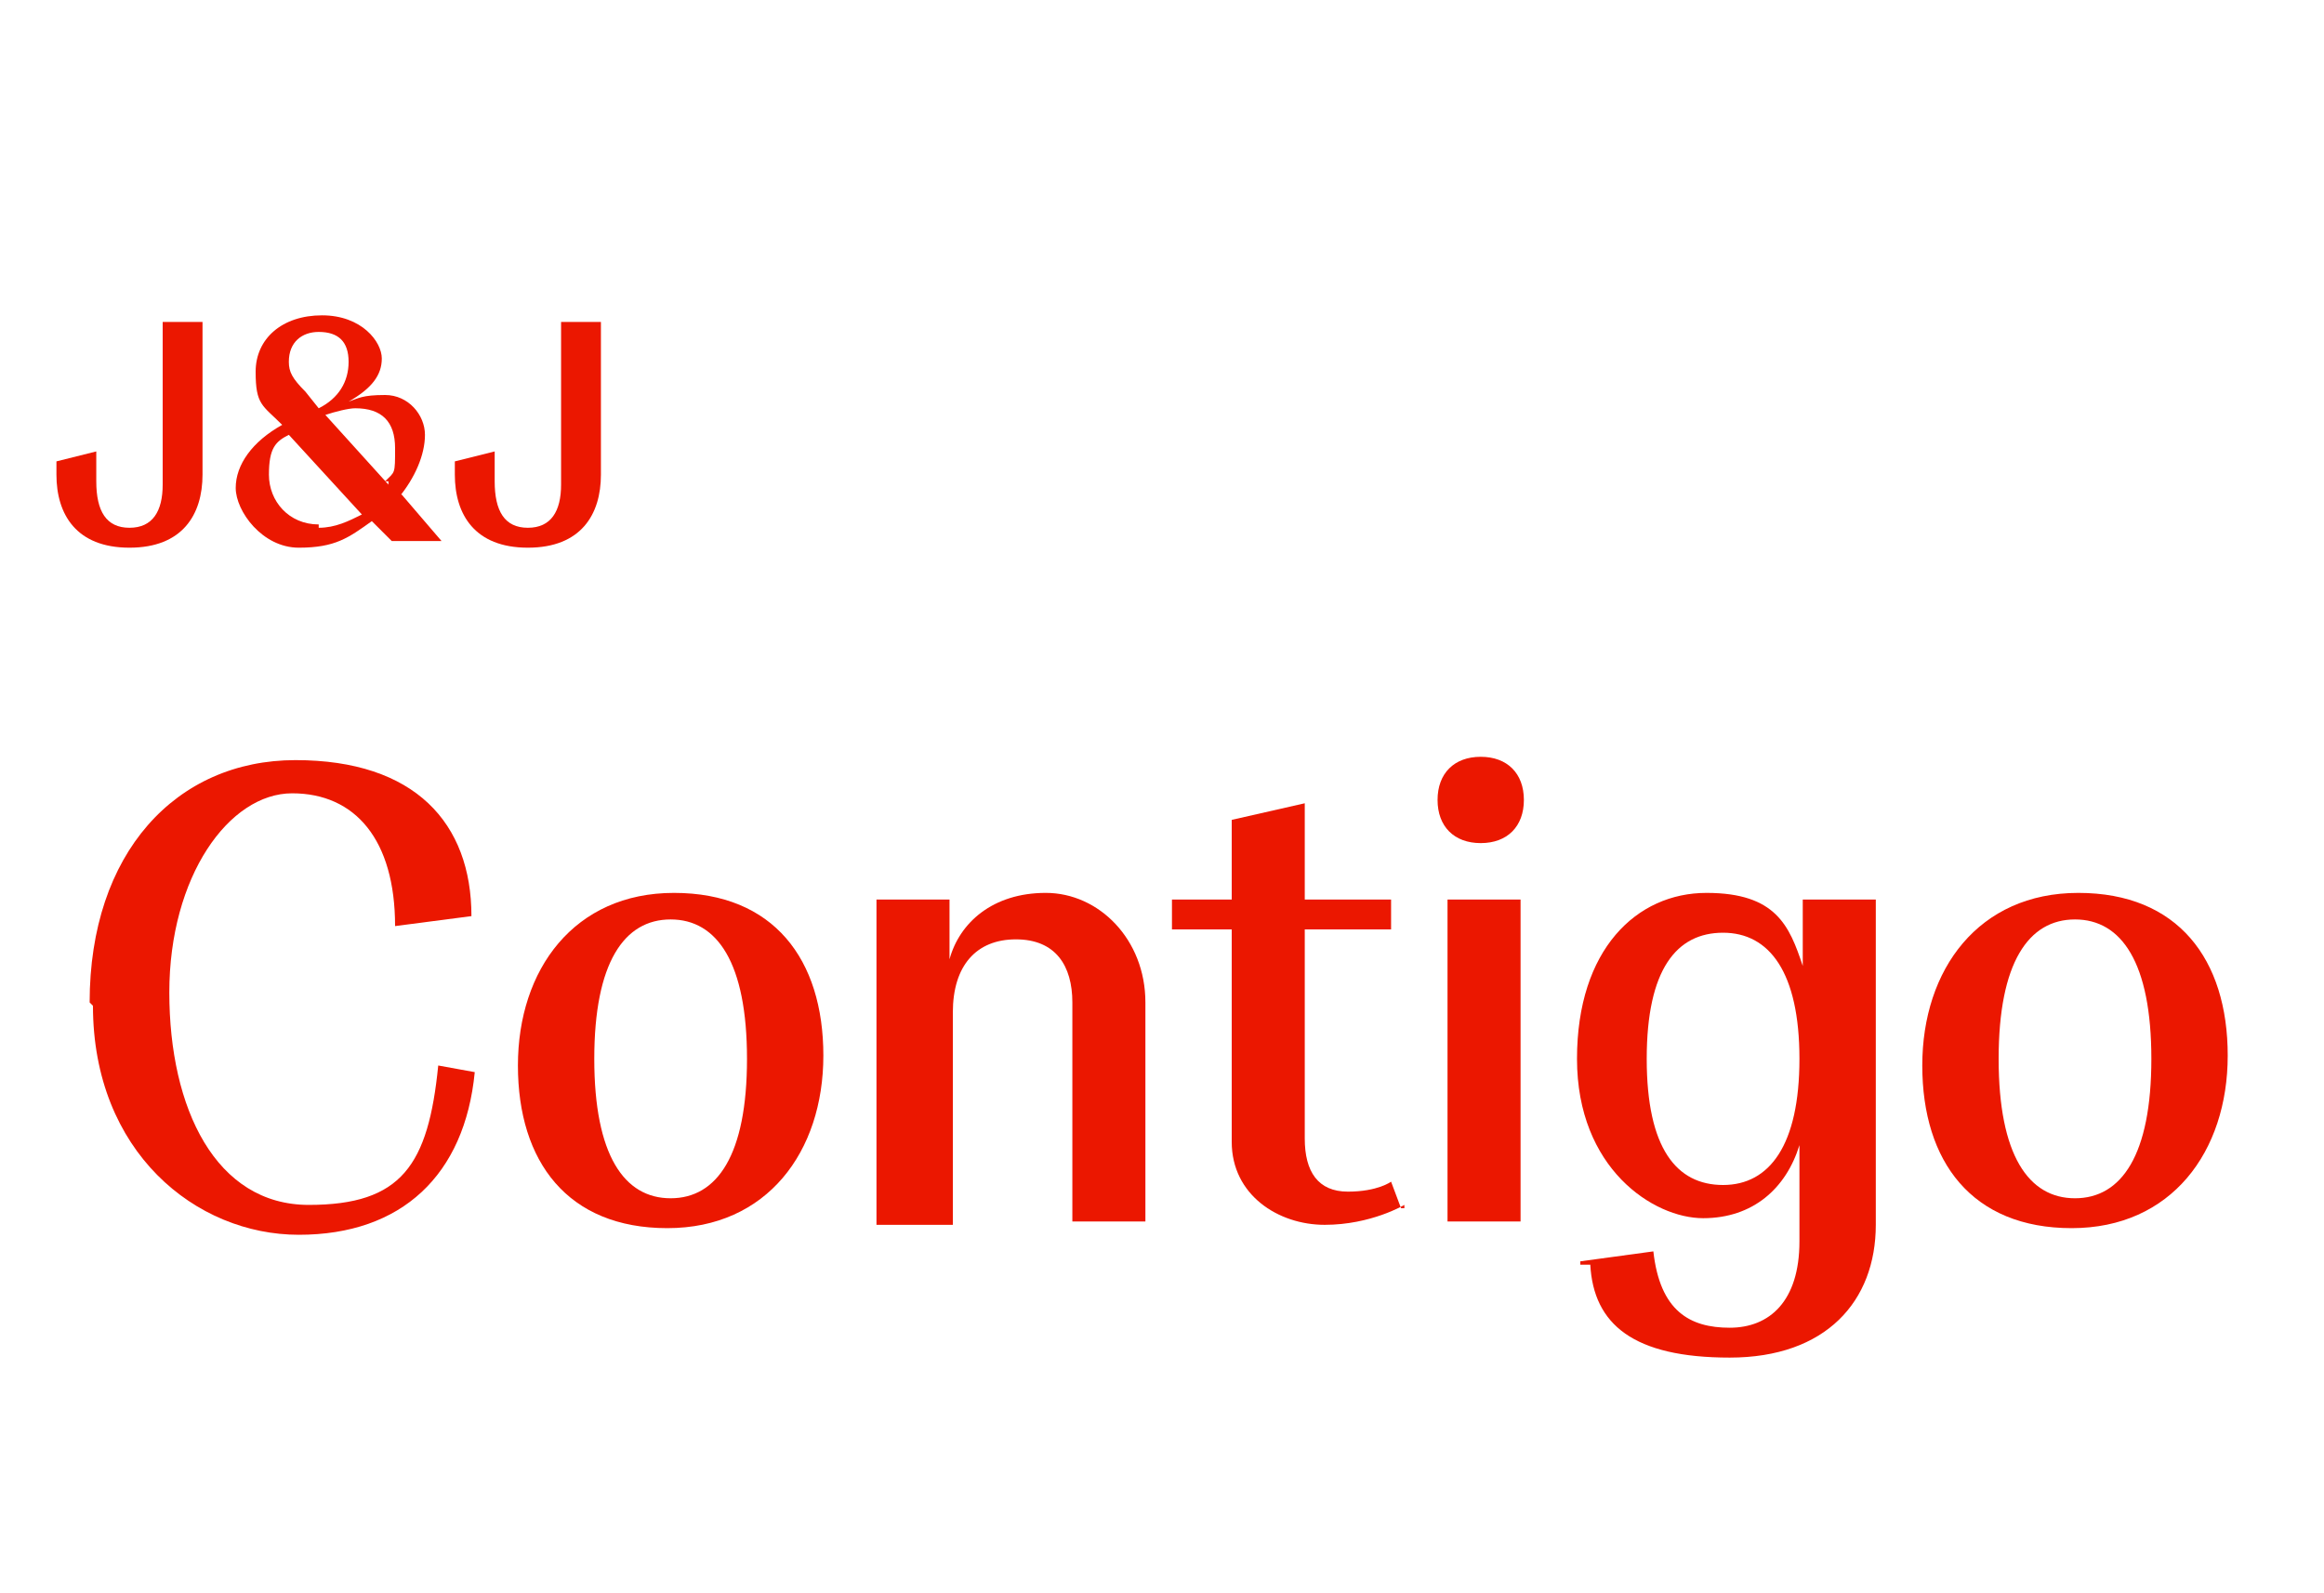 <?xml version="1.0" encoding="UTF-8"?>
<svg id="Layer_1" xmlns="http://www.w3.org/2000/svg" version="1.1" viewBox="0 0 70 48">
  <!-- Generator: Adobe Illustrator 29.3.1, SVG Export Plug-In . SVG Version: 2.1.0 Build 151)  -->
  <defs>
    <style>
      .st0 {
        fill: #eb1700;
      }
    </style>
  </defs>
  <g>
    <path class="st0" d="M2.7,30.2c0-4.5,2.6-7.3,6.2-7.3s5.3,1.9,5.3,4.7l-2.3.3c0-2.6-1.2-4-3.1-4s-3.7,2.5-3.7,6,1.4,6.4,4.2,6.4,3.6-1.2,3.9-4.2l1.1.2c-.3,3.1-2.2,4.9-5.3,4.9s-6.2-2.5-6.2-6.9h0Z"/>
    <path class="st0" d="M15.6,32.1c0-2.9,1.7-5.2,4.7-5.2s4.5,2,4.5,4.9-1.7,5.2-4.7,5.2-4.5-2-4.5-4.9ZM22.5,31.9c0-2.9-.9-4.2-2.3-4.2s-2.3,1.3-2.3,4.2.9,4.2,2.3,4.2,2.3-1.3,2.3-4.2Z"/>
    <path class="st0" d="M26.4,36.8v-9.7h2.2v1.8c.3-1.1,1.3-2,2.9-2s3,1.4,3,3.3v6.6h-2.2v-6.6c0-1.1-.5-1.9-1.7-1.9s-1.9.8-1.9,2.2v6.4h-2.3Z"/>
    <path class="st0" d="M42.3,36.3s-1,.6-2.4.6-2.8-.9-2.8-2.5v-6.4h-1.8v-.9h1.8v-2.4l2.2-.5v2.9h2.6v.9h-2.6v6.3c0,1,.4,1.6,1.3,1.6s1.3-.3,1.3-.3l.3.8h.1Z"/>
    <path class="st0" d="M43.3,24.1c0-.8.5-1.3,1.3-1.3s1.3.5,1.3,1.3-.5,1.3-1.3,1.3-1.3-.5-1.3-1.3ZM43.6,36.8v-9.7h2.2v9.7h-2.2Z"/>
    <path class="st0" d="M47.6,38l2.2-.3c.2,1.8,1.1,2.3,2.3,2.3s2.1-.8,2.1-2.6v-2.9c-.4,1.3-1.4,2.2-2.9,2.2s-3.8-1.5-3.8-4.8,1.8-5,3.9-5,2.5,1,2.9,2.2v-2h2.2v9.8c0,2.3-1.5,4-4.4,4s-4.1-1-4.2-2.8h-.3ZM54.2,31.9c0-2.6-.9-3.8-2.3-3.8s-2.3,1.1-2.3,3.8.9,3.8,2.3,3.8,2.3-1.2,2.3-3.8Z"/>
    <path class="st0" d="M57.9,32.1c0-2.9,1.7-5.2,4.7-5.2s4.5,2,4.5,4.9-1.7,5.2-4.7,5.2-4.5-2-4.5-4.9ZM64.8,31.9c0-2.9-.9-4.2-2.3-4.2s-2.3,1.3-2.3,4.2.9,4.2,2.3,4.2,2.3-1.3,2.3-4.2Z"/>
  </g>
  <g>
    <path class="st0" d="M15.9,16.5c1.6,0,2.2-1,2.2-2.2v-4.6h-1.2v4.9c0,.8-.3,1.3-1,1.3s-1-.5-1-1.4v-.9l-1.2.3v.4c0,1.2.6,2.2,2.2,2.2"/>
    <path class="st0" d="M12,15c.5-.6.8-1.3.8-1.9s-.5-1.2-1.2-1.2-.8.1-1.1.2h0c.7-.4,1-.8,1-1.3s-.6-1.3-1.8-1.3-2,.7-2,1.7.2,1,.8,1.6h0c-.9.5-1.4,1.2-1.4,1.9s.8,1.8,1.9,1.8,1.5-.3,2.2-.8l.6.6h1.5l-1.2-1.4h-.1ZM9.6,10c.6,0,.9.3.9.9s-.3,1.1-.9,1.4l-.4-.5c-.4-.4-.5-.6-.5-.9,0-.6.4-.9.9-.9h0ZM9.6,15.8c-.9,0-1.5-.7-1.5-1.5s.2-1,.6-1.2l2.2,2.4c-.4.2-.8.4-1.3.4h0ZM11.7,14.6l-1.9-2.1c.3-.1.7-.2.9-.2.8,0,1.2.4,1.2,1.2s0,.7-.3,1h.1Z"/>
    <path class="st0" d="M3.9,16.5c1.6,0,2.2-1,2.2-2.2v-4.6h-1.2v4.9c0,.8-.3,1.3-1,1.3s-1-.5-1-1.4v-.9l-1.2.3v.4c0,1.2.6,2.2,2.2,2.2"/>
  </g>
</svg>
